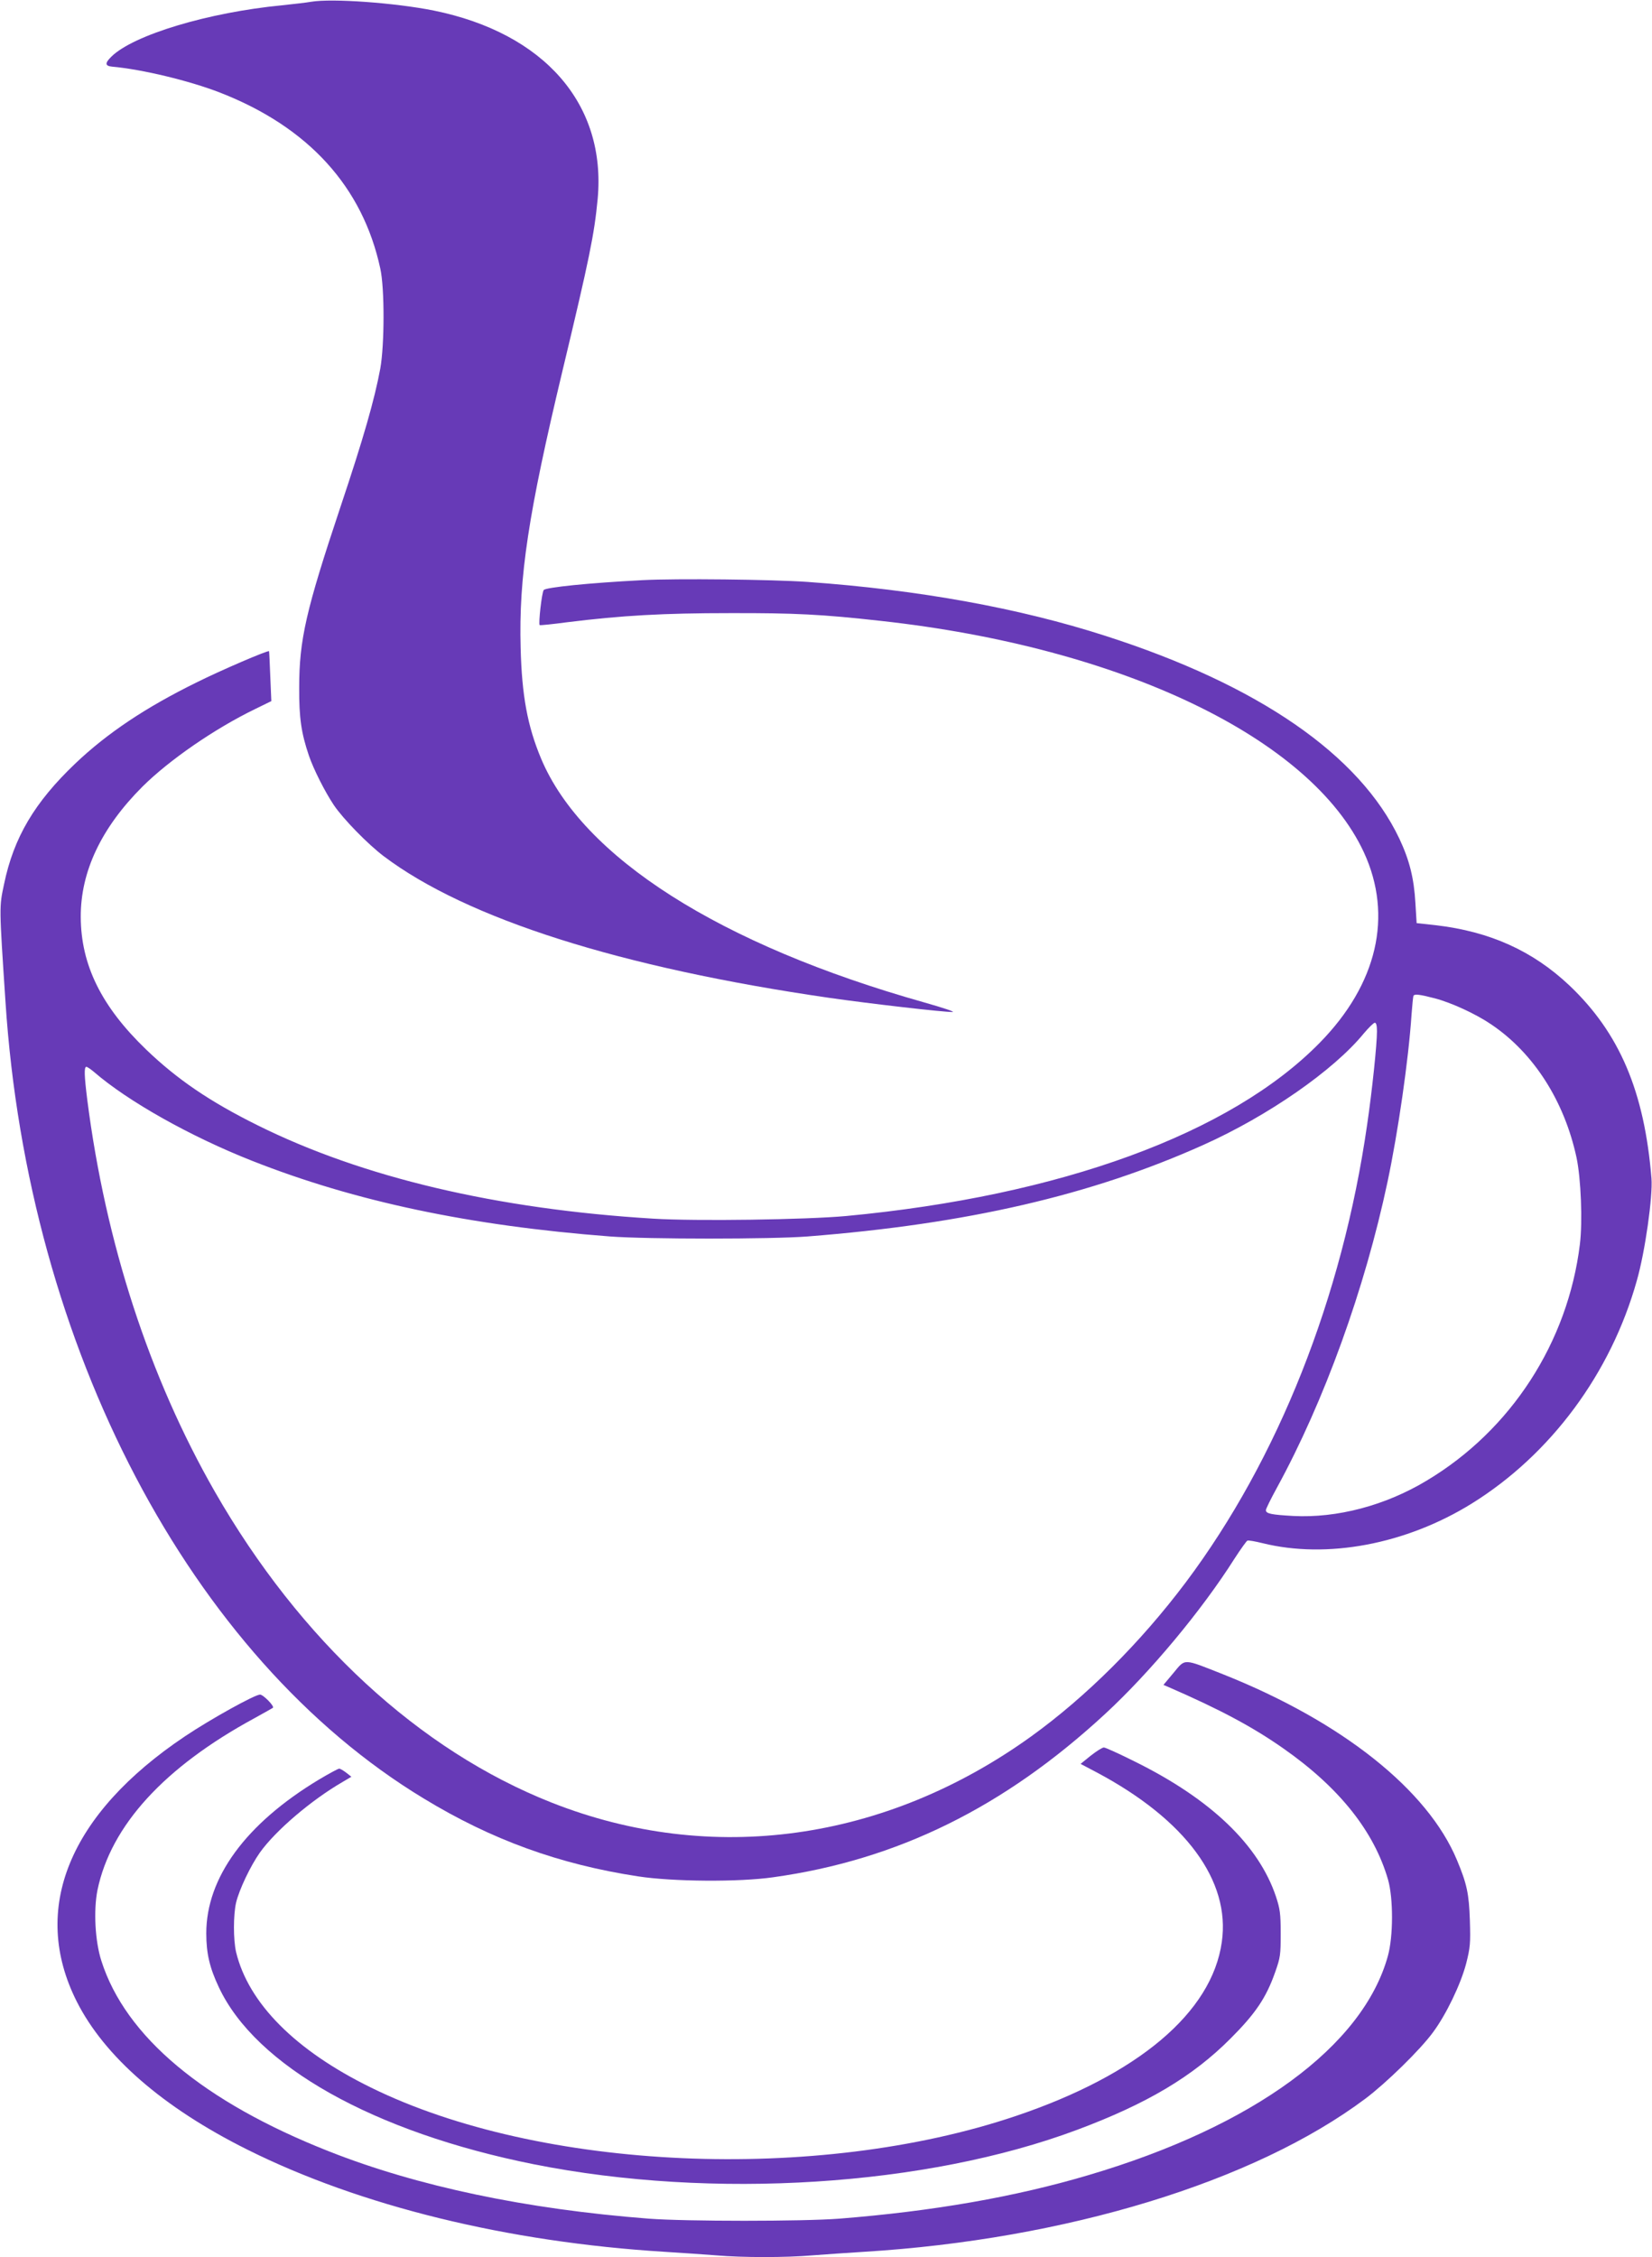 <?xml version="1.0" standalone="no"?>
<!DOCTYPE svg PUBLIC "-//W3C//DTD SVG 20010904//EN"
 "http://www.w3.org/TR/2001/REC-SVG-20010904/DTD/svg10.dtd">
<svg version="1.0" xmlns="http://www.w3.org/2000/svg"
 width="937pt" height="1280pt" viewBox="0 0 937 1280"
 preserveAspectRatio="xMidYMid meet">
<g transform="translate(0,1280) scale(0.1,-0.1)"
fill="#673ab7" stroke="none">
<path d="M1765 12790 c-27 -5 -102 -13 -165 -20 -417 -40 -843 -168 -968 -291
-38 -37 -37 -53 4 -57 169 -15 440 -80 614 -148 499 -195 807 -533 907 -997
25 -113 24 -432 0 -567 -33 -177 -95 -394 -226 -785 -196 -587 -234 -753 -234
-1025 -1 -172 12 -258 55 -385 27 -79 91 -205 141 -280 53 -79 194 -223 284
-291 470 -354 1340 -631 2528 -803 231 -33 646 -81 697 -80 19 0 -50 23 -159
54 -1160 327 -1939 823 -2174 1383 -77 184 -109 356 -116 627 -11 403 43 760
238 1575 152 634 180 771 199 973 49 536 -302 939 -929 1067 -219 44 -578 70
-696 50z"/>
<path d="M3645 9510 c-309 -16 -549 -41 -561 -56 -11 -14 -31 -191 -23 -199 2
-2 72 5 154 16 313 39 549 52 925 52 368 1 524 -7 855 -44 1367 -150 2441
-665 2741 -1313 166 -360 76 -747 -251 -1080 -505 -515 -1471 -868 -2685 -982
-227 -21 -855 -30 -1095 -15 -888 54 -1650 234 -2245 530 -270 134 -455 260
-630 428 -255 245 -371 481 -372 753 -1 258 117 506 350 739 152 151 410 329
639 440 l92 45 -6 140 c-3 78 -6 142 -7 143 -5 7 -275 -109 -411 -177 -289
-142 -507 -288 -687 -459 -232 -221 -350 -420 -405 -685 -28 -132 -28 -121 8
-666 128 -1962 1050 -3719 2372 -4519 386 -235 770 -374 1217 -442 196 -30
570 -33 765 -5 704 98 1310 396 1885 928 253 234 546 585 732 879 35 54 68
100 73 102 6 3 44 -4 85 -14 366 -91 814 -7 1187 224 448 278 790 739 937
1265 47 164 91 478 83 579 -40 493 -181 825 -466 1095 -208 196 -450 305 -756
341 l-110 12 -7 115 c-8 140 -34 243 -91 364 -225 475 -798 871 -1667 1150
-490 158 -1059 261 -1690 306 -202 14 -743 20 -935 10z m4491 -2371 c94 -24
237 -90 323 -149 240 -162 414 -434 483 -755 25 -119 35 -361 19 -491 -68
-556 -390 -1054 -868 -1340 -235 -142 -510 -214 -758 -201 -124 7 -155 13
-155 33 0 7 28 64 62 126 269 492 499 1128 628 1736 60 284 119 691 136 947 4
55 9 103 11 108 7 11 34 8 119 -14z m-326 -188 c0 -73 -27 -334 -56 -531 -141
-978 -504 -1894 -1028 -2593 -257 -342 -564 -648 -877 -874 -828 -596 -1814
-733 -2719 -376 -751 296 -1428 921 -1911 1763 -372 649 -620 1411 -724 2223
-17 137 -19 187 -5 187 5 0 24 -13 42 -28 194 -168 548 -367 898 -505 585
-231 1235 -368 2030 -429 211 -16 915 -16 1120 0 905 71 1610 234 2245 519
368 165 739 423 910 632 28 33 56 61 63 61 8 0 12 -16 12 -49z"/>
<path d="M6656 3313 l-57 -68 28 -12 c290 -126 478 -226 653 -349 317 -222
514 -470 593 -744 30 -106 30 -320 -1 -432 -141 -512 -763 -967 -1698 -1243
-418 -124 -883 -205 -1414 -247 -206 -16 -870 -16 -1080 0 -697 54 -1311 183
-1815 382 -710 280 -1153 650 -1290 1080 -36 112 -45 287 -22 402 76 365 378
696 890 974 56 31 104 58 105 59 10 9 -55 75 -73 75 -30 0 -282 -140 -425
-236 -659 -441 -879 -980 -615 -1504 158 -313 489 -601 965 -839 642 -321
1478 -526 2370 -581 96 -6 227 -15 292 -20 149 -13 397 -13 546 0 65 5 196 14
292 20 1145 70 2214 396 2845 869 117 88 310 276 383 376 75 101 157 272 188
390 23 91 25 113 21 245 -5 151 -17 207 -73 341 -166 399 -652 785 -1324 1053
-233 92 -215 92 -284 9z"/>
<path d="M6187 2844 l-58 -47 93 -49 c503 -268 758 -614 708 -961 -56 -400
-475 -753 -1169 -987 -1126 -380 -2698 -311 -3658 162 -428 210 -694 478 -764
768 -16 70 -16 209 0 280 18 75 82 209 135 284 89 125 292 298 470 401 l49 29
-29 23 c-16 12 -34 23 -40 23 -6 0 -58 -28 -115 -62 -415 -250 -639 -556 -639
-872 0 -113 19 -195 71 -305 209 -447 878 -823 1789 -1005 1011 -201 2222
-125 3080 196 396 148 655 302 870 518 141 141 202 231 253 377 29 82 31 97
31 218 0 114 -4 140 -27 210 -98 292 -369 552 -800 765 -88 44 -167 80 -176
80 -9 0 -42 -21 -74 -46z"/>
</g>
</svg>
